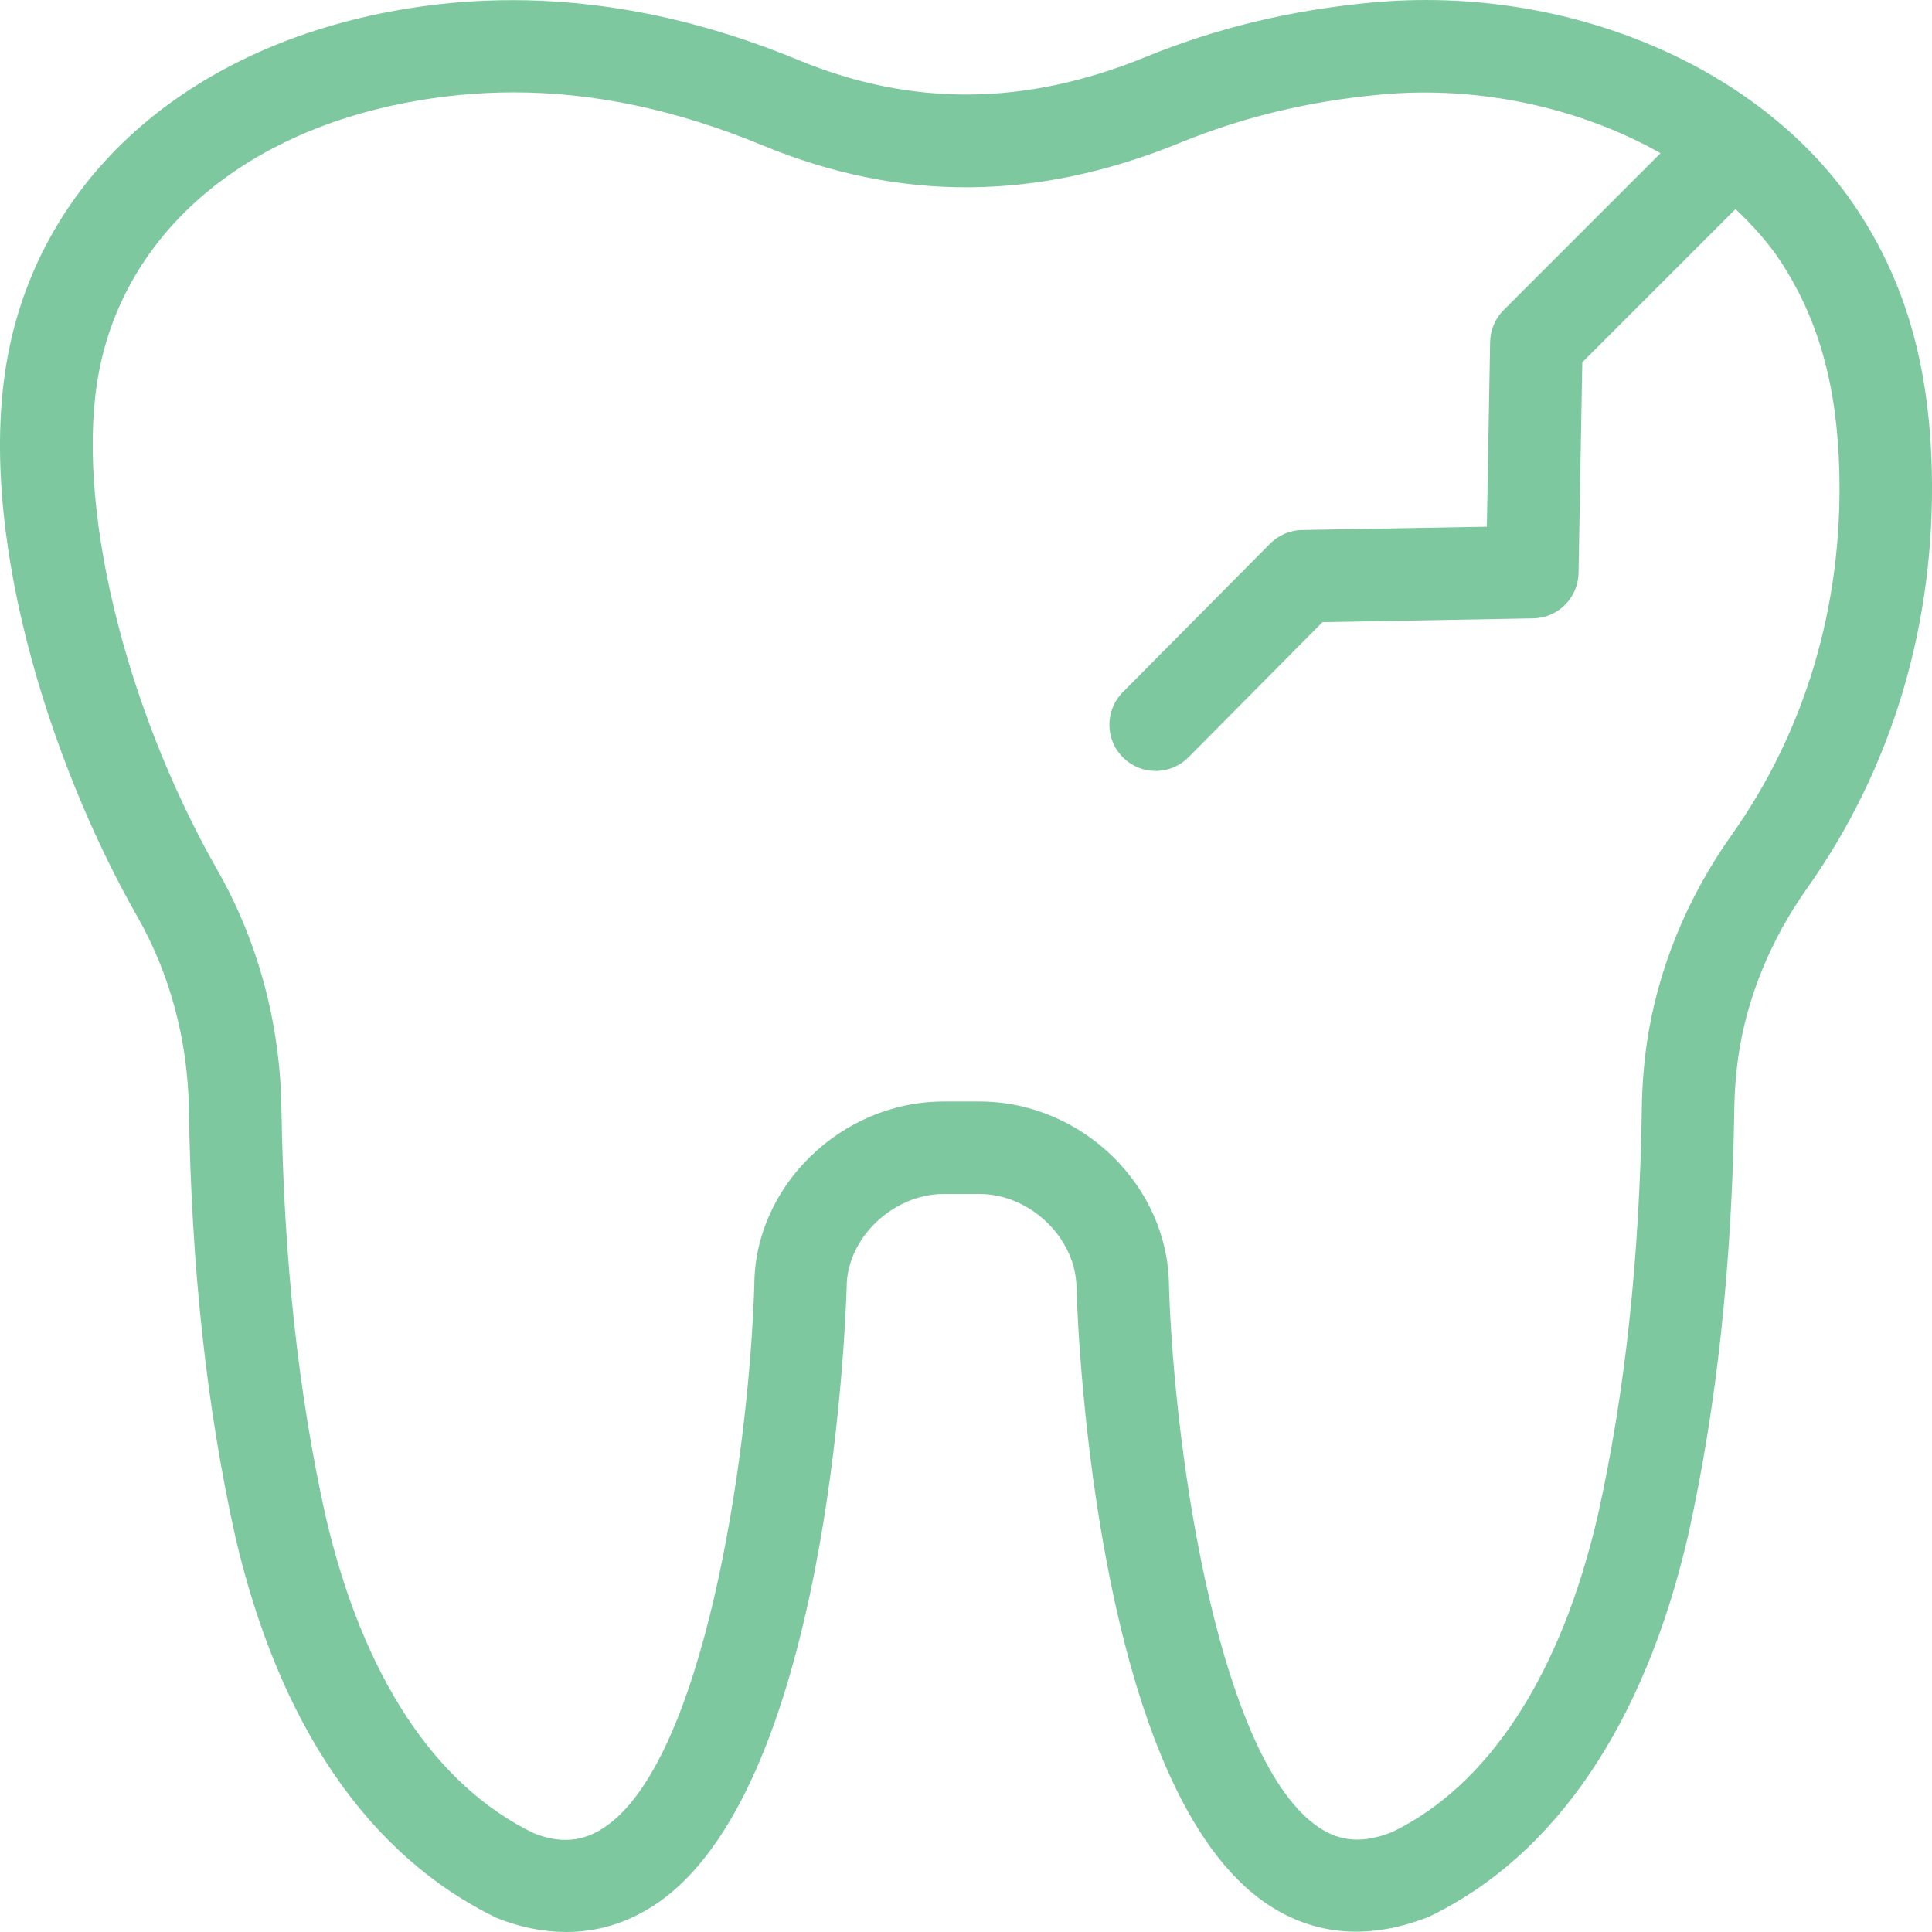 <?xml version="1.0" encoding="UTF-8"?>
<svg xmlns="http://www.w3.org/2000/svg" width="42" height="42" viewBox="0 0 42 42" fill="none">
  <path d="M29.809 0.056C28.054 0.221 26.449 0.608 24.901 1.24C22.294 2.306 19.822 2.326 17.343 1.3C14.336 0.057 11.349 -0.295 8.466 0.255C4.007 1.105 0.908 3.889 0.176 7.701C-0.546 11.471 1.065 16.556 2.984 19.924C3.696 21.171 4.083 22.618 4.106 24.11C4.16 27.548 4.489 30.584 5.115 33.404C6.065 37.492 8.009 40.349 10.805 41.698C11.316 41.9 11.819 42 12.307 42C12.987 42 13.635 41.804 14.226 41.416C17.951 38.969 18.37 29.125 18.406 27.978C18.406 26.92 19.412 25.956 20.516 25.956H21.292C22.396 25.956 23.402 26.92 23.402 28.01C23.437 29.125 23.857 38.969 27.58 41.415C28.597 42.083 29.779 42.179 31.069 41.667C33.799 40.349 35.743 37.491 36.695 33.394C37.321 30.576 37.651 27.526 37.703 24.07C37.708 23.71 37.737 23.342 37.788 22.979C37.971 21.702 38.488 20.435 39.281 19.316C41.133 16.705 42.072 13.566 41.996 10.24C41.944 7.957 41.427 6.15 40.37 4.552C38.328 1.46 34.083 -0.346 29.809 0.056L29.809 0.056ZM37.643 18.154C36.664 19.533 36.026 21.104 35.798 22.698C35.735 23.146 35.7 23.599 35.693 24.042C35.644 27.36 35.329 30.276 34.734 32.95C33.928 36.424 32.359 38.813 30.265 39.828C29.642 40.073 29.156 40.044 28.686 39.736C26.534 38.322 25.536 31.754 25.413 27.979C25.413 25.793 23.526 23.946 21.293 23.946H20.517C18.284 23.946 16.397 25.793 16.398 27.947C16.275 31.755 15.277 38.322 13.124 39.736C12.653 40.045 12.169 40.074 11.613 39.858C9.451 38.814 7.882 36.425 7.078 32.959C6.483 30.284 6.169 27.379 6.118 24.079C6.089 22.25 5.61 20.469 4.733 18.928C2.679 15.326 1.618 10.865 2.152 8.08C2.721 5.107 5.222 2.92 8.843 2.23C9.614 2.083 10.387 2.008 11.164 2.008C12.929 2.008 14.716 2.39 16.574 3.158C19.569 4.396 22.543 4.376 25.662 3.1C27.022 2.545 28.441 2.203 29.997 2.057C32.16 1.852 34.355 2.346 36.099 3.33L32.689 6.74C32.504 6.925 32.399 7.173 32.394 7.433L32.323 11.45L28.305 11.522C28.043 11.527 27.794 11.634 27.609 11.82L24.409 15.047C24.018 15.441 24.02 16.078 24.415 16.468C24.611 16.663 24.866 16.76 25.122 16.76C25.38 16.76 25.64 16.661 25.836 16.463L28.749 13.525L33.328 13.442C33.871 13.434 34.307 12.998 34.316 12.456L34.398 7.876L37.729 4.545C38.093 4.892 38.428 5.258 38.695 5.661C39.533 6.929 39.944 8.399 39.986 10.287C40.054 13.178 39.242 15.898 37.644 18.153L37.643 18.154Z" fill="#7DC89E"></path>
</svg>
